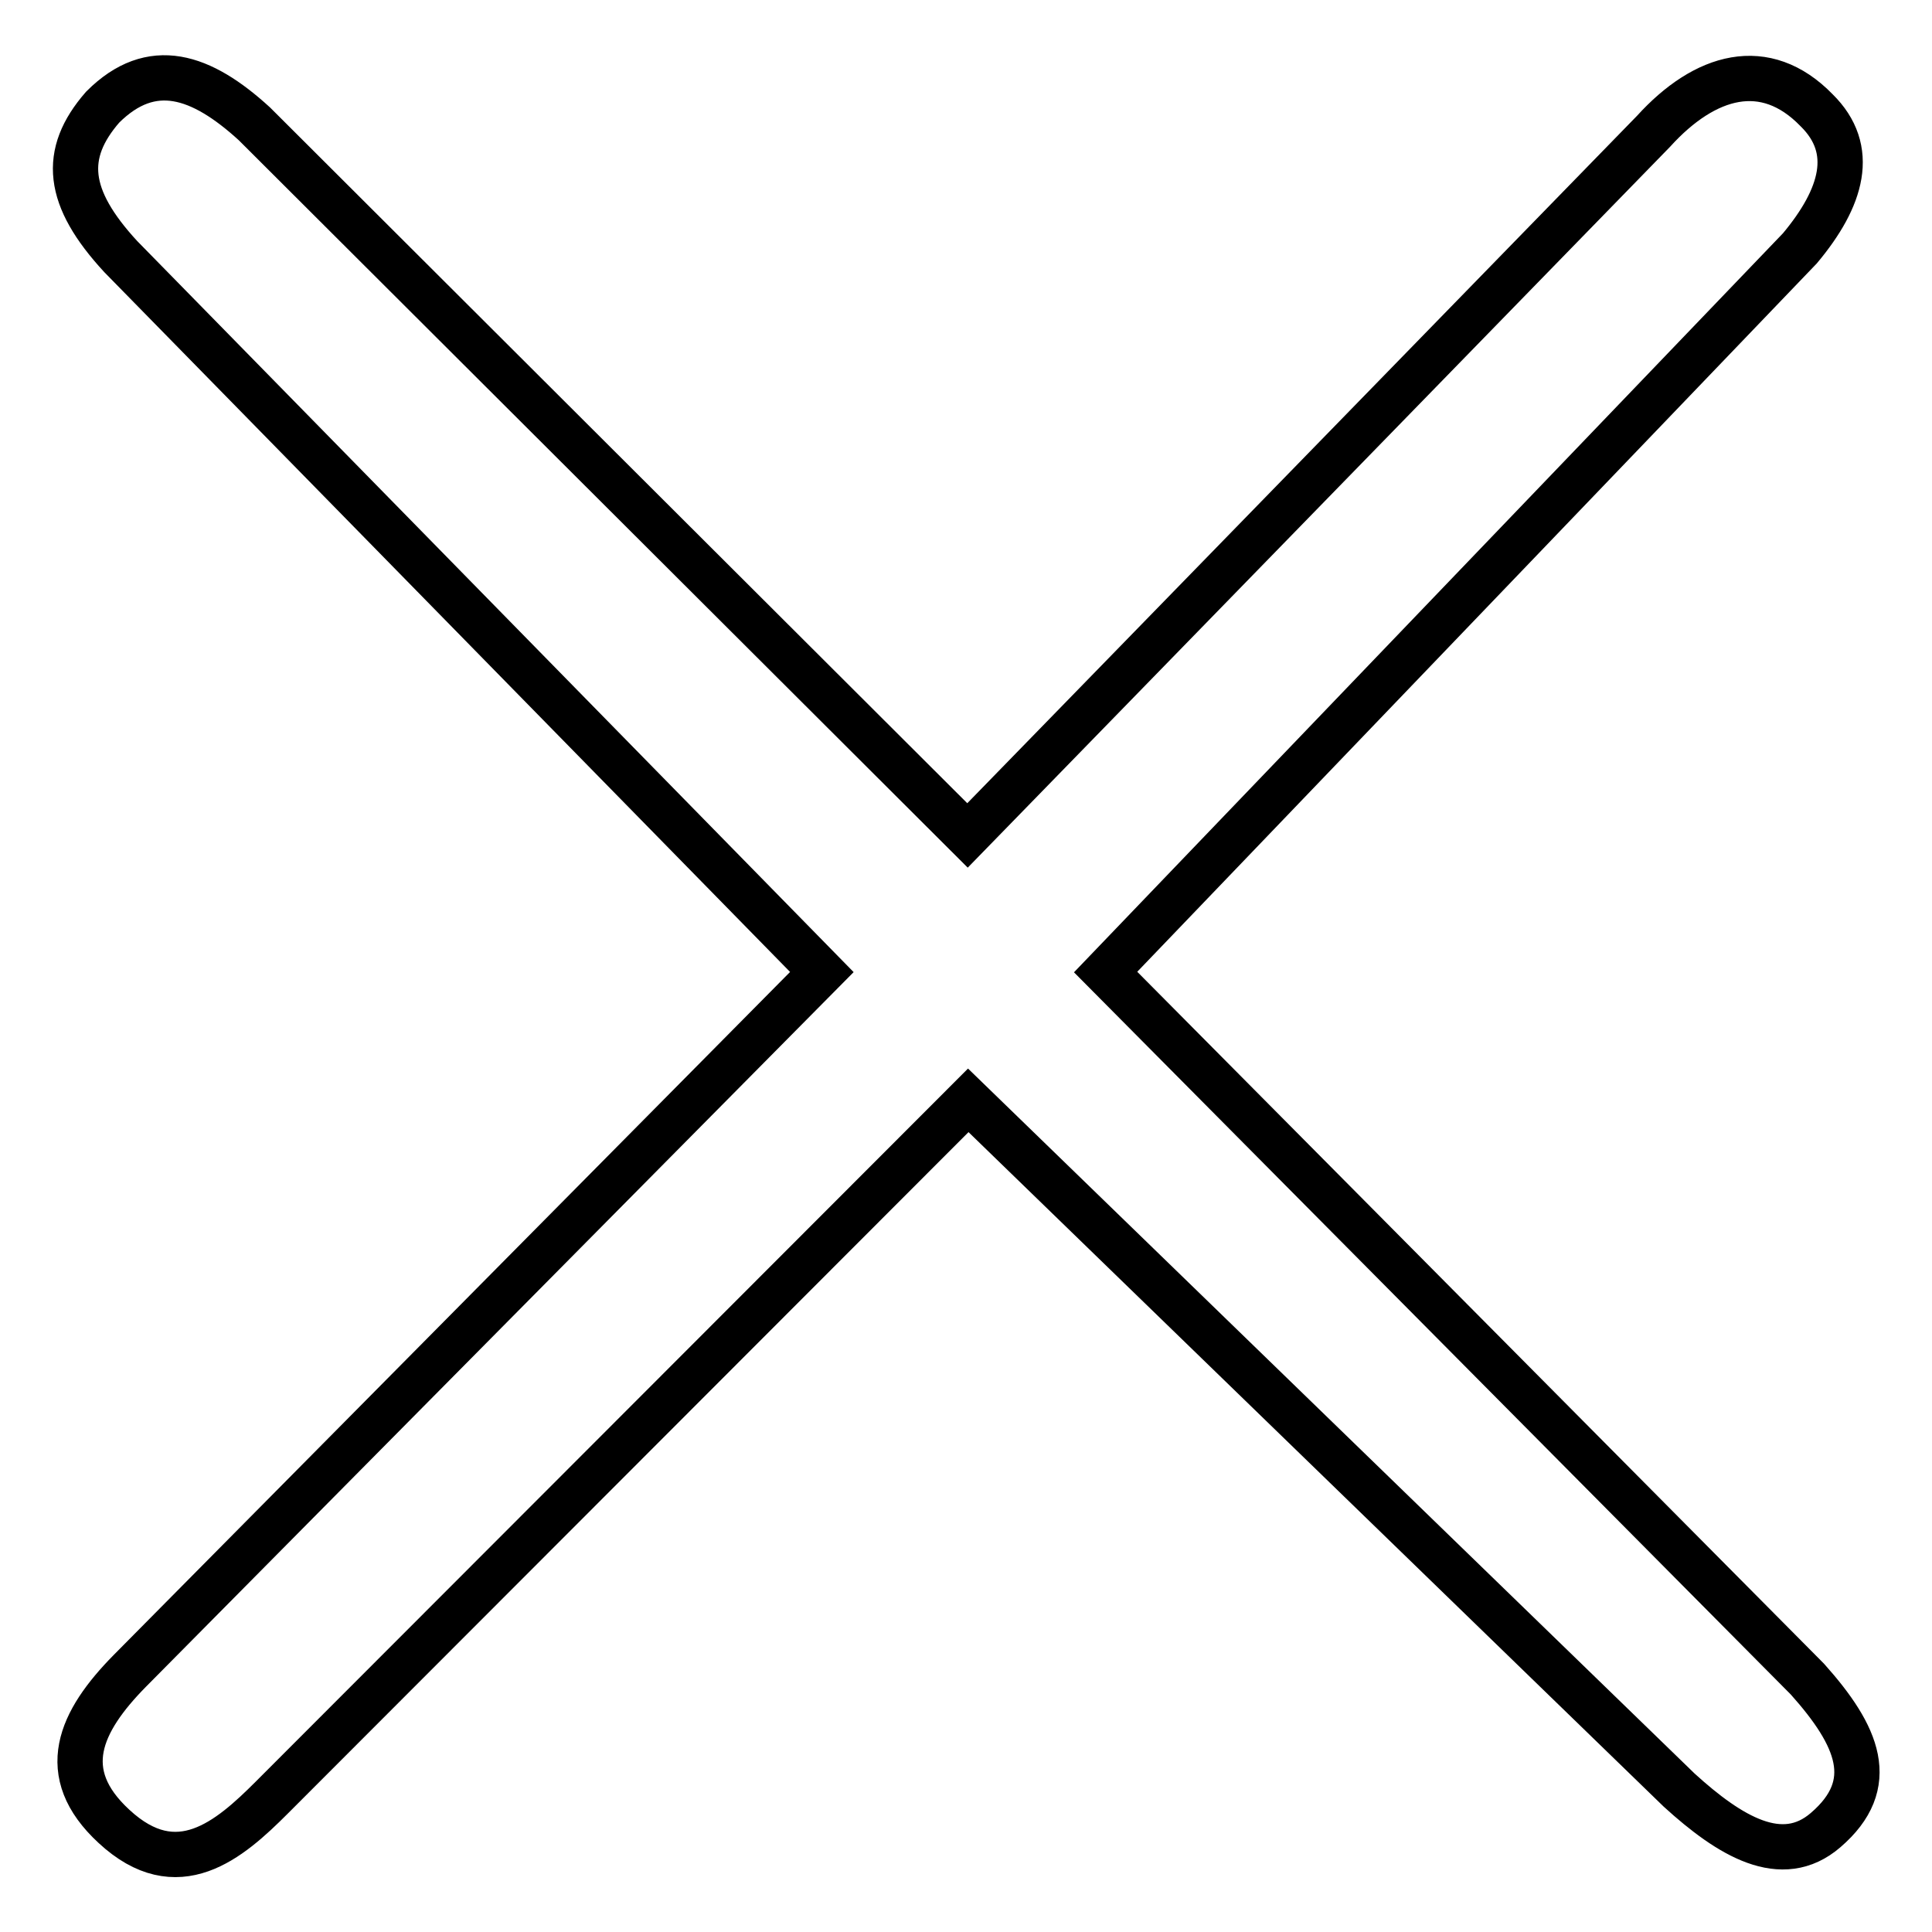 <?xml version="1.0" encoding="utf-8"?>
<!-- Svg Vector Icons : http://www.onlinewebfonts.com/icon -->
<!DOCTYPE svg PUBLIC "-//W3C//DTD SVG 1.1//EN" "http://www.w3.org/Graphics/SVG/1.1/DTD/svg11.dtd">
<svg version="1.1" xmlns="http://www.w3.org/2000/svg" xmlns:xlink="http://www.w3.org/1999/xlink" x="0px" y="0px" viewBox="0 0 256 256" enable-background="new 0 0 256 256" xml:space="preserve">
<g> <path stroke-width="6" fill-opacity="0" stroke="#000000"  d="M240.7,14.6c-6.8-7-14.8-4.7-21.6,2.8l-90.9,93.3L33.7,16.4c-7-6.4-13.6-8.7-20.1-2.2 C8.2,20.4,8.8,26.2,16,34l92.9,94.8l-91.7,92.6c-6.6,6.7-9.8,13.5-2.1,20.6c8.4,7.8,15.3,1.8,20.9-3.8l92.3-92.4l94.2,91.4 c6.7,6.1,13.6,10.3,19.4,5.3c7.1-6.1,4.3-12.5-2.4-20l-93-93.7l92-95.9C244.1,26.2,246,19.8,240.7,14.6z"/></g>
</svg>